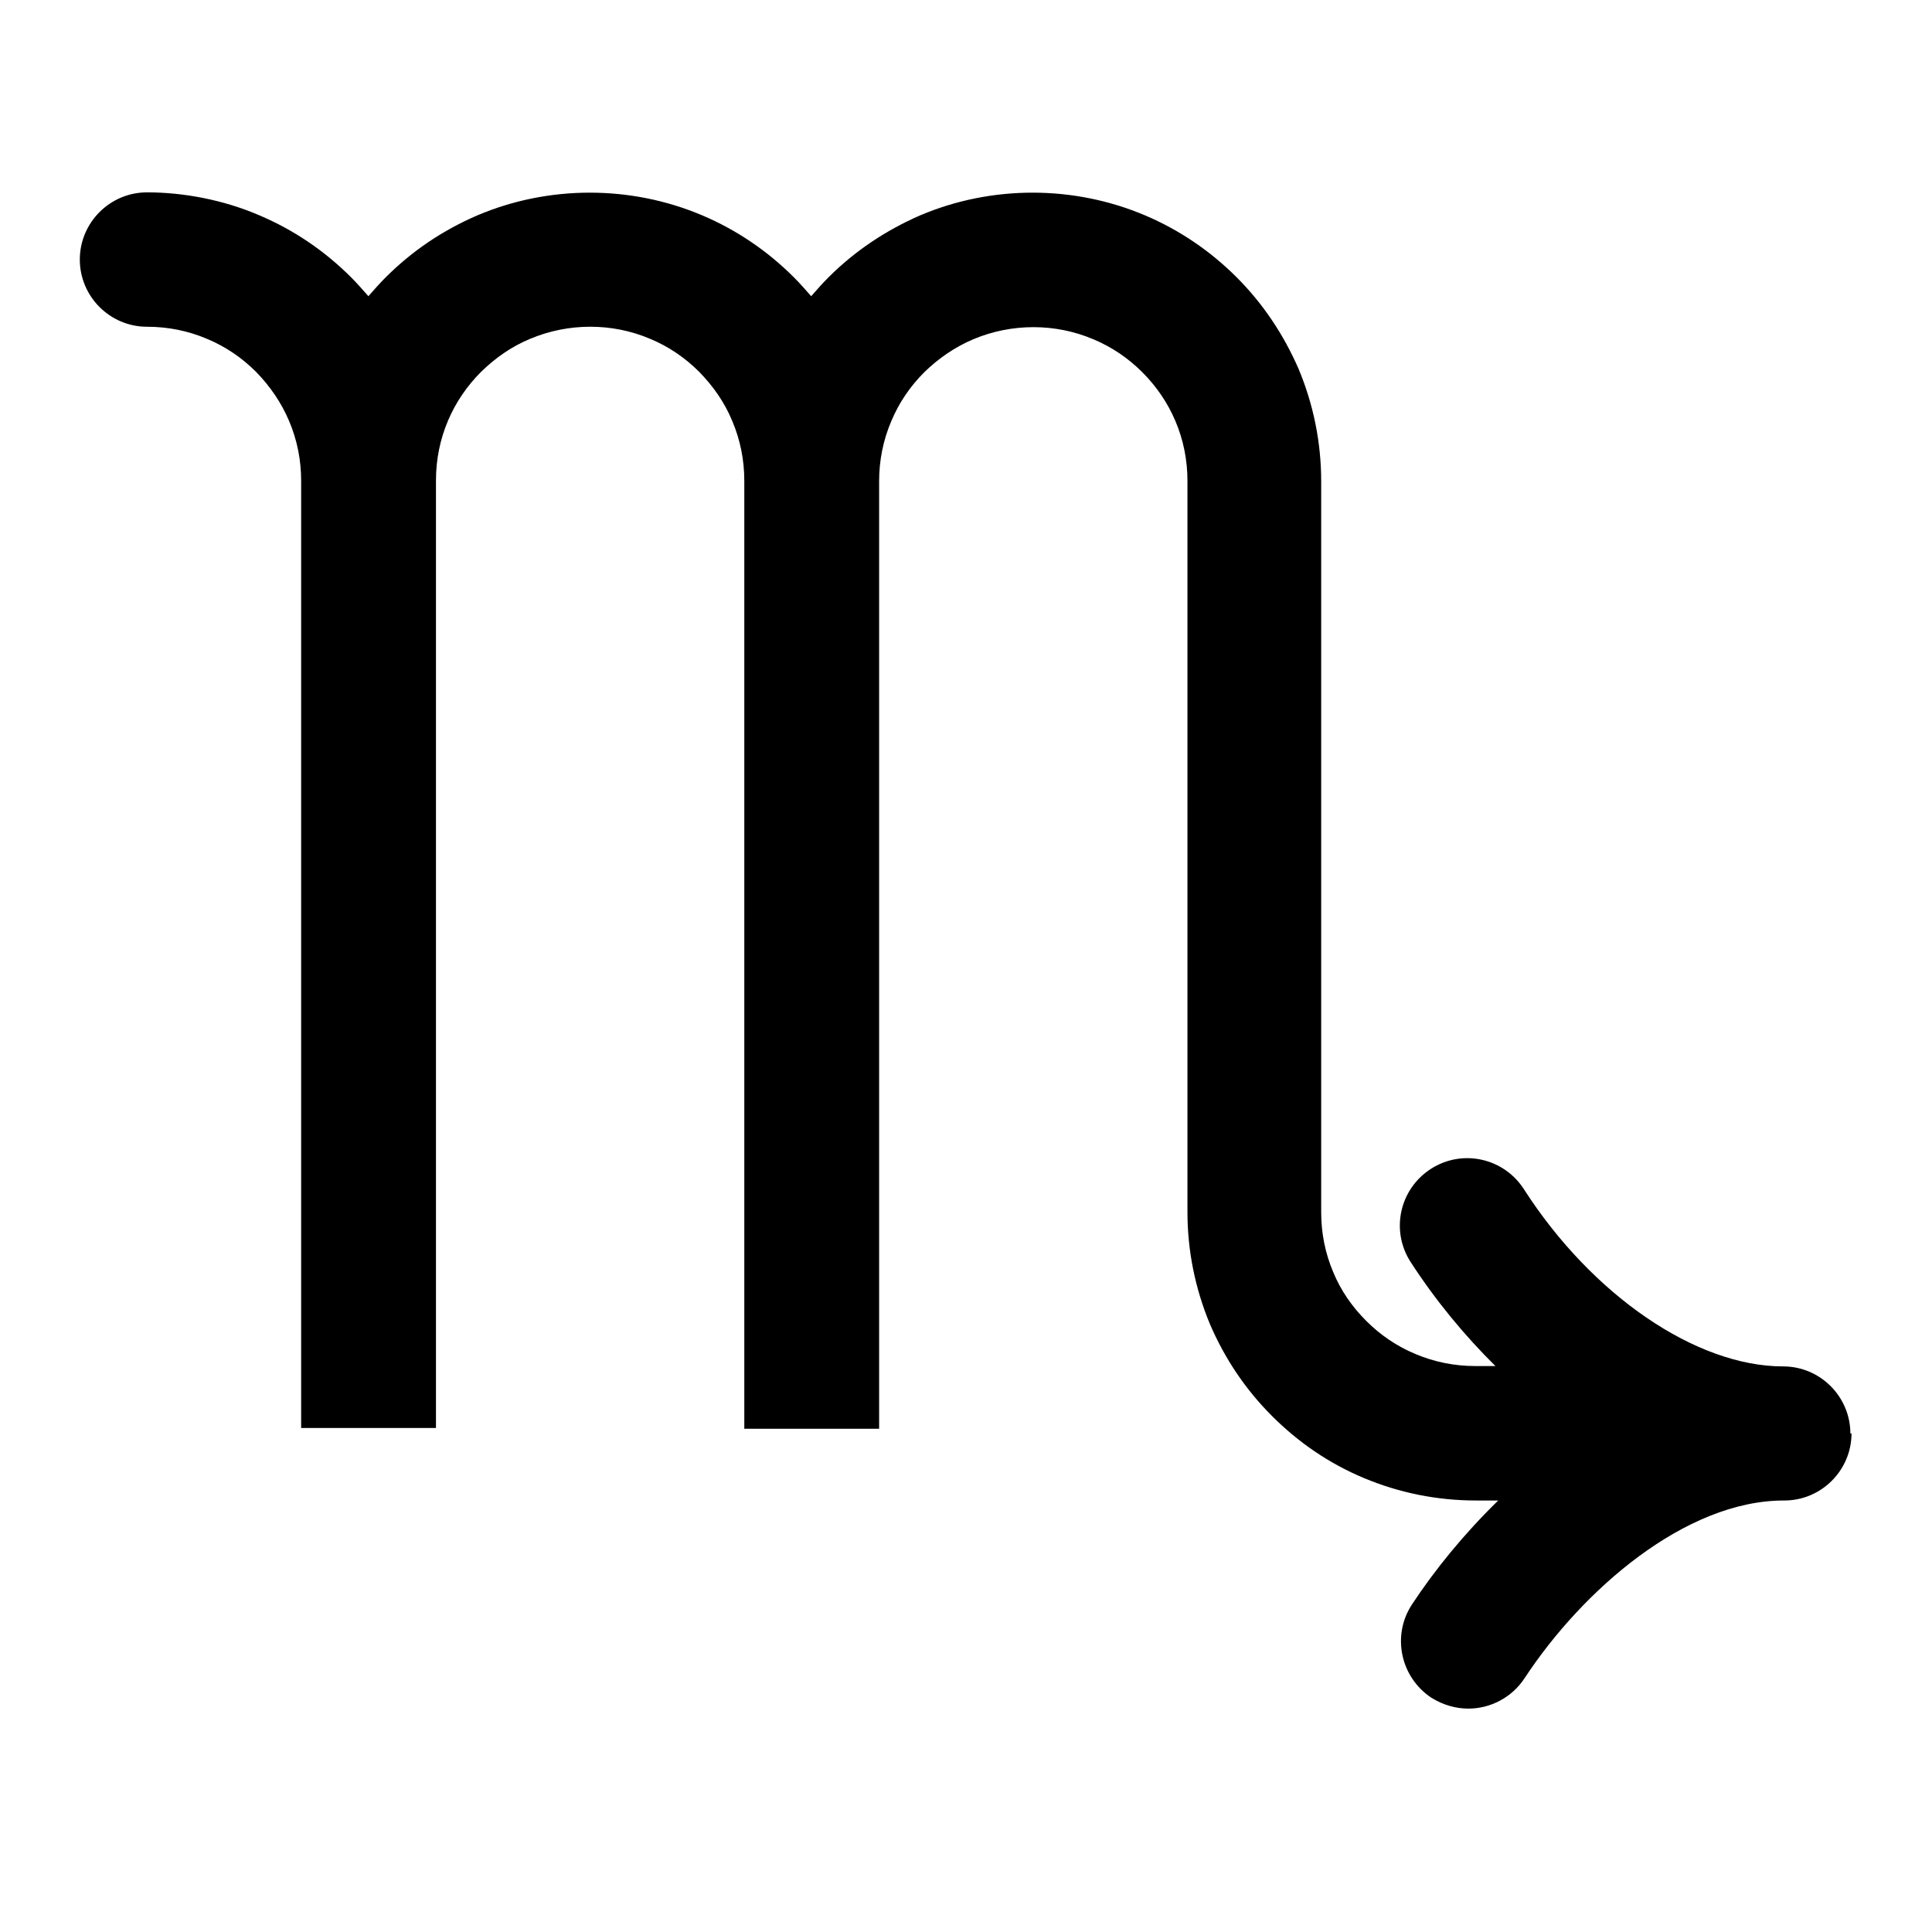 <svg xmlns="http://www.w3.org/2000/svg" width="32" height="32" viewBox="0 0 32 32"><path d="M30.667 23.74c0 0.613-0.5 1.113-1.113 1.113h-0.007c-1.633 0-3.333 1.48-4.293 2.94-0.213 0.327-0.573 0.507-0.933 0.507-0.207 0-0.42-0.060-0.613-0.18-0.513-0.34-0.66-1.033-0.32-1.547 0.373-0.567 0.86-1.167 1.427-1.72h-0.367c-0.647 0-1.273-0.127-1.86-0.373-0.573-0.24-1.080-0.587-1.52-1.027s-0.78-0.947-1.027-1.52c-0.247-0.593-0.373-1.22-0.373-1.86 0 0 0 0 0 0v0-12.107c0-0.347-0.067-0.68-0.2-0.993-0.127-0.3-0.313-0.573-0.547-0.807s-0.507-0.42-0.813-0.547c-0.627-0.267-1.353-0.267-1.987 0-0.3 0.127-0.573 0.313-0.813 0.547-0.233 0.233-0.42 0.507-0.547 0.813-0.133 0.313-0.2 0.647-0.2 0.993v0 15.693h-2.233v-15.7c0-0.347-0.067-0.68-0.2-0.993-0.127-0.307-0.313-0.573-0.547-0.813-0.233-0.233-0.507-0.42-0.813-0.547-0.627-0.267-1.353-0.267-1.987 0-0.307 0.127-0.573 0.313-0.813 0.547-0.233 0.233-0.42 0.507-0.547 0.807-0.133 0.313-0.2 0.647-0.2 0.993v15.693h-2.233v-15.687c0-0.347-0.067-0.68-0.2-0.993-0.127-0.3-0.313-0.573-0.547-0.813-0.233-0.233-0.507-0.42-0.813-0.547-0.313-0.133-0.647-0.2-0.993-0.2-0.613 0-1.113-0.5-1.113-1.113s0.5-1.113 1.113-1.113 1.273 0.127 1.86 0.38c0.567 0.24 1.080 0.587 1.52 1.027 0.1 0.1 0.193 0.207 0.287 0.313 0.093-0.107 0.187-0.213 0.287-0.313 0.44-0.44 0.947-0.78 1.52-1.027 1.18-0.5 2.54-0.5 3.72 0 0.567 0.24 1.080 0.587 1.52 1.027 0.1 0.1 0.193 0.207 0.287 0.313 0.093-0.107 0.187-0.213 0.287-0.313 0.44-0.44 0.953-0.78 1.52-1.027 1.18-0.5 2.54-0.5 3.72 0 0.567 0.24 1.080 0.587 1.52 1.027s0.78 0.953 1.027 1.52c0.247 0.593 0.373 1.22 0.373 1.86v0 12.093s0 0.013 0 0.013c0 0.347 0.067 0.68 0.2 0.993 0.127 0.307 0.313 0.573 0.547 0.807s0.507 0.42 0.813 0.547c0.313 0.133 0.647 0.2 0.993 0.2h0.333c-0.513-0.507-0.993-1.087-1.407-1.727-0.333-0.52-0.18-1.207 0.34-1.54s1.207-0.18 1.54 0.34c1.127 1.753 2.847 2.933 4.293 2.933v0s0 0 0 0c0.613 0 1.113 0.5 1.113 1.113z"></path></svg>